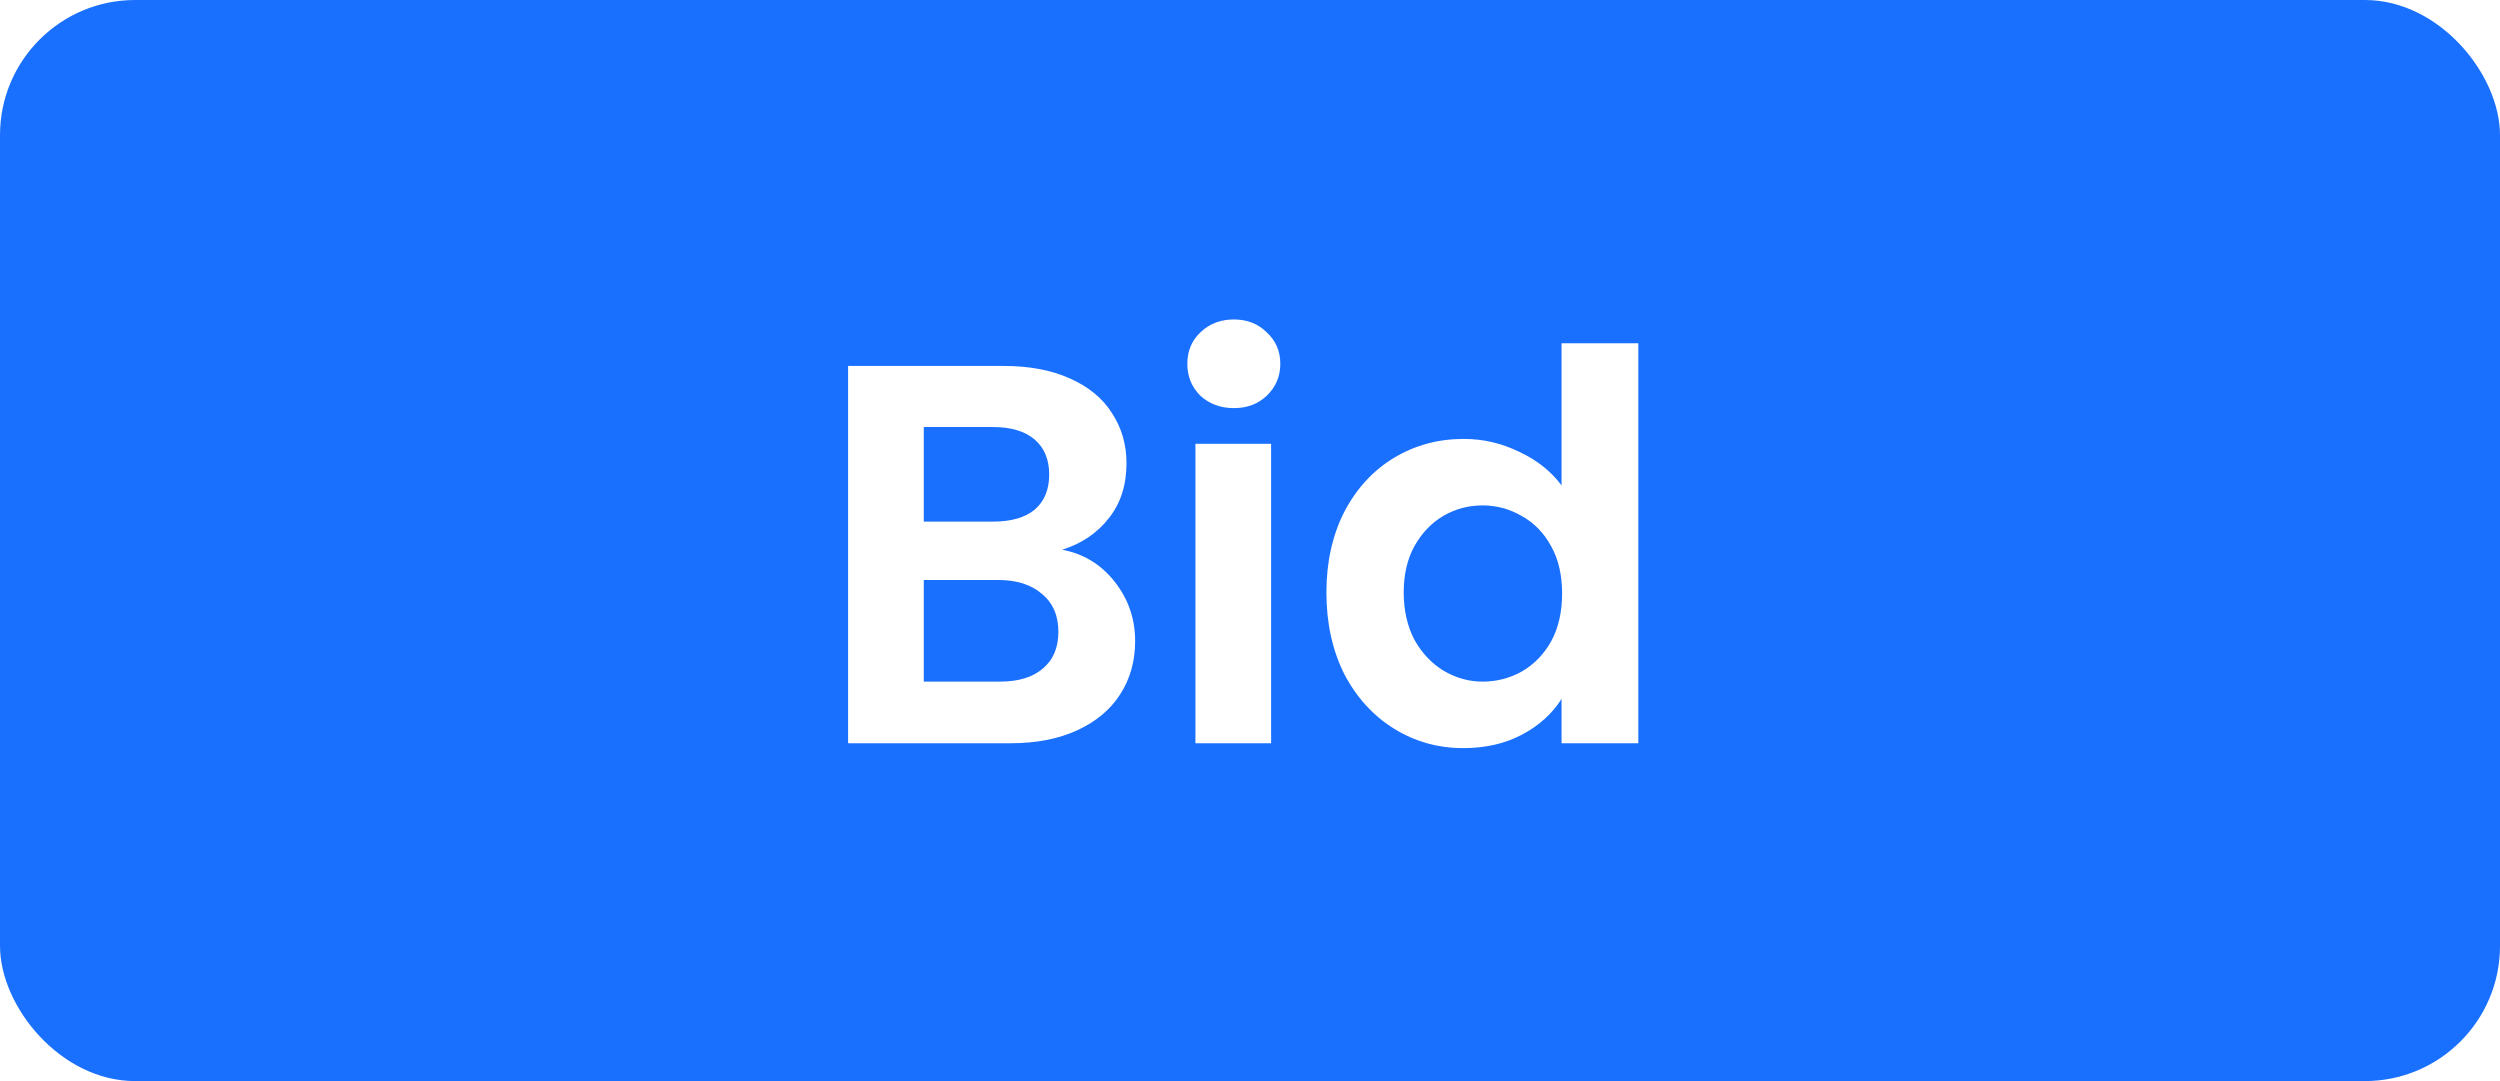 <?xml version="1.0" encoding="UTF-8"?> <svg xmlns="http://www.w3.org/2000/svg" width="74" height="32" viewBox="0 0 74 32" fill="none"><g filter="url(#filter0_b_2235_3412)"><rect width="74" height="32" rx="4" fill="#0061FF" fill-opacity="0.9"></rect><path d="M31.44 16.272C32.069 16.389 32.587 16.704 32.992 17.216C33.397 17.728 33.6 18.315 33.6 18.976C33.6 19.573 33.451 20.101 33.152 20.56C32.864 21.008 32.443 21.36 31.888 21.616C31.333 21.872 30.677 22 29.92 22H25.104V10.832H29.712C30.469 10.832 31.12 10.955 31.664 11.2C32.219 11.445 32.635 11.787 32.912 12.224C33.2 12.661 33.344 13.157 33.344 13.712C33.344 14.363 33.168 14.907 32.816 15.344C32.475 15.781 32.016 16.091 31.44 16.272ZM27.344 15.44H29.392C29.925 15.44 30.336 15.323 30.624 15.088C30.912 14.843 31.056 14.496 31.056 14.048C31.056 13.6 30.912 13.253 30.624 13.008C30.336 12.763 29.925 12.64 29.392 12.64H27.344V15.44ZM29.6 20.176C30.144 20.176 30.565 20.048 30.864 19.792C31.173 19.536 31.328 19.173 31.328 18.704C31.328 18.224 31.168 17.851 30.848 17.584C30.528 17.307 30.096 17.168 29.552 17.168H27.344V20.176H29.6ZM36.521 12.08C36.127 12.08 35.796 11.957 35.529 11.712C35.273 11.456 35.145 11.141 35.145 10.768C35.145 10.395 35.273 10.085 35.529 9.84C35.796 9.584 36.127 9.456 36.521 9.456C36.916 9.456 37.241 9.584 37.497 9.84C37.764 10.085 37.897 10.395 37.897 10.768C37.897 11.141 37.764 11.456 37.497 11.712C37.241 11.957 36.916 12.08 36.521 12.08ZM37.625 13.136V22H35.385V13.136H37.625ZM39.262 17.536C39.262 16.64 39.438 15.845 39.79 15.152C40.153 14.459 40.644 13.925 41.262 13.552C41.881 13.179 42.569 12.992 43.326 12.992C43.902 12.992 44.452 13.12 44.974 13.376C45.497 13.621 45.913 13.952 46.222 14.368V10.16H48.494V22H46.222V20.688C45.945 21.125 45.556 21.477 45.054 21.744C44.553 22.011 43.972 22.144 43.31 22.144C42.564 22.144 41.881 21.952 41.262 21.568C40.644 21.184 40.153 20.645 39.79 19.952C39.438 19.248 39.262 18.443 39.262 17.536ZM46.238 17.568C46.238 17.024 46.132 16.56 45.918 16.176C45.705 15.781 45.417 15.483 45.054 15.28C44.692 15.067 44.302 14.96 43.886 14.96C43.47 14.96 43.086 15.061 42.734 15.264C42.382 15.467 42.094 15.765 41.87 16.16C41.657 16.544 41.55 17.003 41.55 17.536C41.55 18.069 41.657 18.539 41.87 18.944C42.094 19.339 42.382 19.643 42.734 19.856C43.097 20.069 43.481 20.176 43.886 20.176C44.302 20.176 44.692 20.075 45.054 19.872C45.417 19.659 45.705 19.36 45.918 18.976C46.132 18.581 46.238 18.112 46.238 17.568Z" fill="white"></path></g><defs><filter id="filter0_b_2235_3412" x="-4" y="-4" width="82" height="40" filterUnits="userSpaceOnUse" color-interpolation-filters="sRGB"><feFlood flood-opacity="0" result="BackgroundImageFix"></feFlood><feGaussianBlur in="BackgroundImageFix" stdDeviation="2"></feGaussianBlur><feComposite in2="SourceAlpha" operator="in" result="effect1_backgroundBlur_2235_3412"></feComposite><feBlend mode="normal" in="SourceGraphic" in2="effect1_backgroundBlur_2235_3412" result="shape"></feBlend></filter></defs></svg> 
